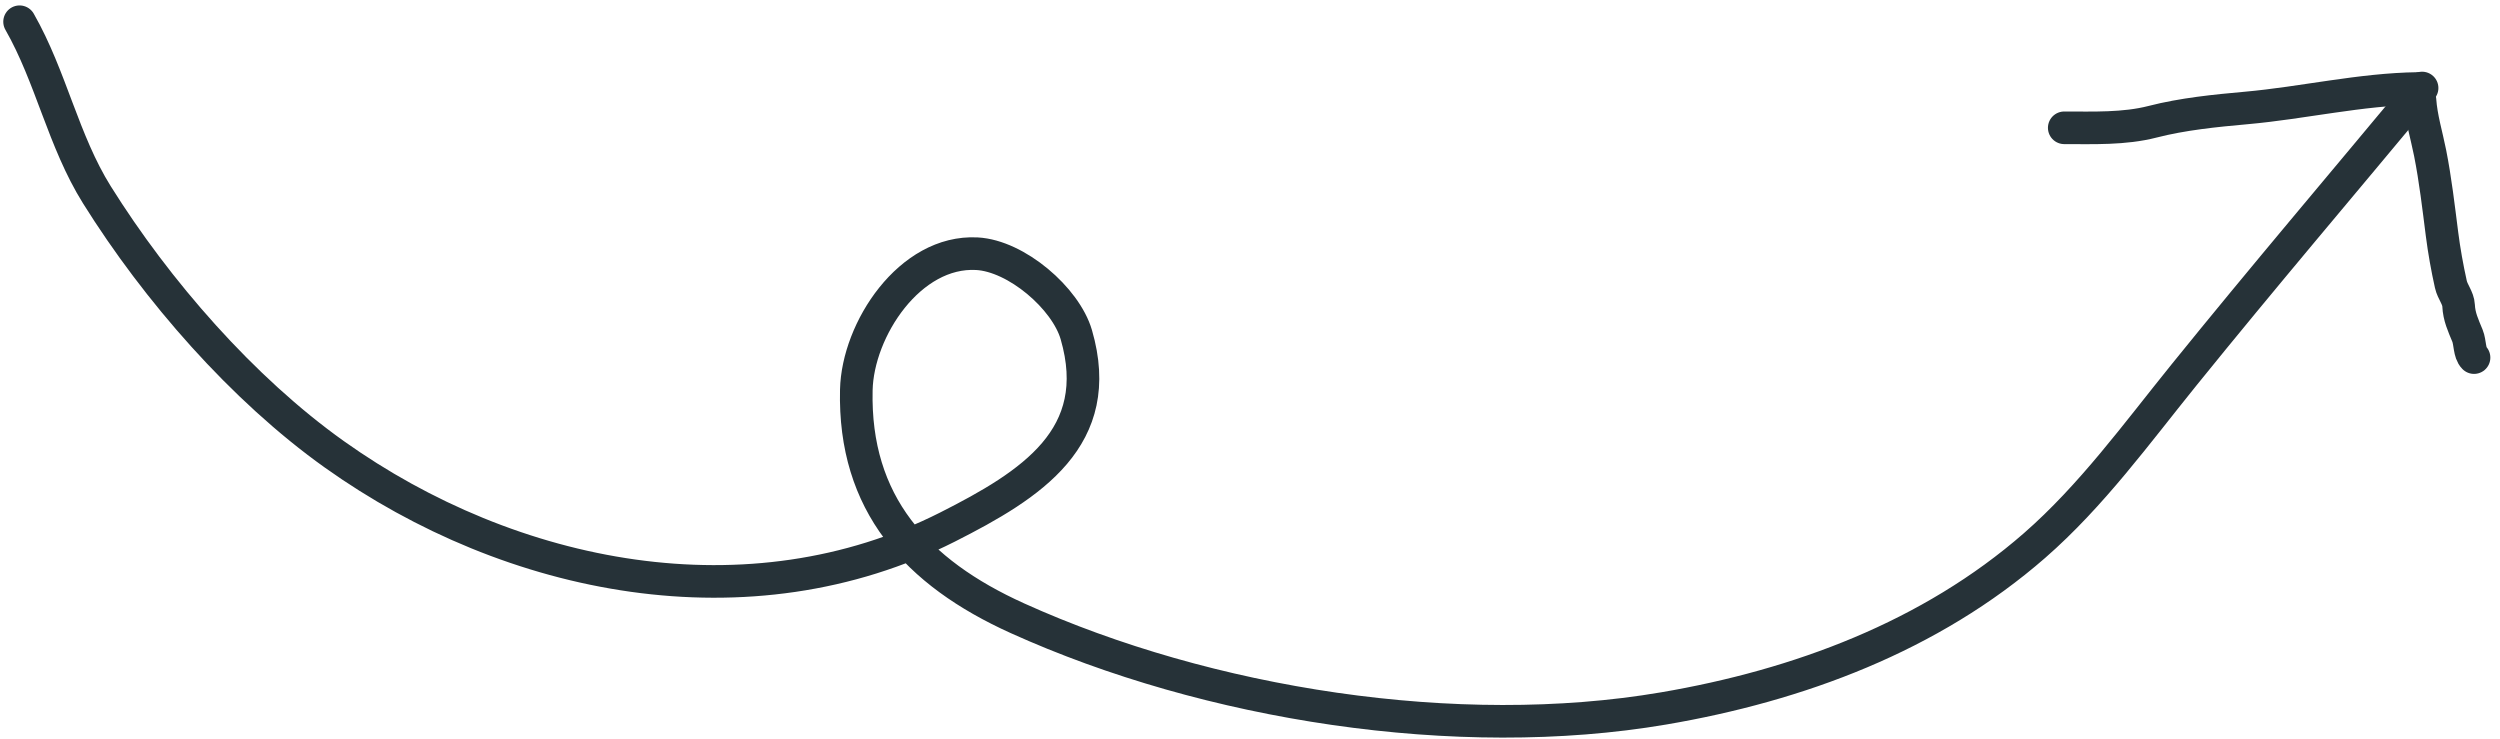 <svg width="230" height="68" viewBox="0 0 230 68" fill="none" xmlns="http://www.w3.org/2000/svg">
<path d="M1.801 2C4.7 7.074 5.814 12.961 8.914 17.921C14.413 26.719 22.308 35.783 30.764 41.803C47.083 53.42 68.932 57.714 87.165 48.493C94.888 44.587 101.762 40.234 99.021 30.793C98.047 27.439 93.512 23.538 89.875 23.341C83.707 23.008 78.909 30.303 78.781 35.875C78.541 46.309 84.283 52.663 93.601 56.877C111.138 64.808 134.065 68.412 153.051 65.176C165.458 63.061 177.598 58.549 187.18 50.187C192.43 45.604 196.588 39.862 200.941 34.477C208.127 25.588 215.528 16.888 222.833 8.097" stroke="#263238" stroke-width="3" stroke-linecap="round"/>
<path d="M222.454 8.142C217.149 8.213 211.928 9.462 206.646 9.934C203.798 10.189 200.817 10.486 198.038 11.201C195.427 11.874 192.588 11.758 189.91 11.758" stroke="#263238" stroke-width="3" stroke-linecap="round"/>
<path d="M222.637 9.206C222.752 10.858 223.251 12.457 223.571 14.076C224.06 16.547 224.345 19.032 224.664 21.526C224.862 23.078 225.14 24.633 225.48 26.16C225.634 26.852 226.158 27.408 226.191 28.108C226.239 29.144 226.61 29.921 227.007 30.885C227.263 31.507 227.173 32.46 227.612 32.899" stroke="#263238" stroke-width="3" stroke-linecap="round"/>
</svg>
